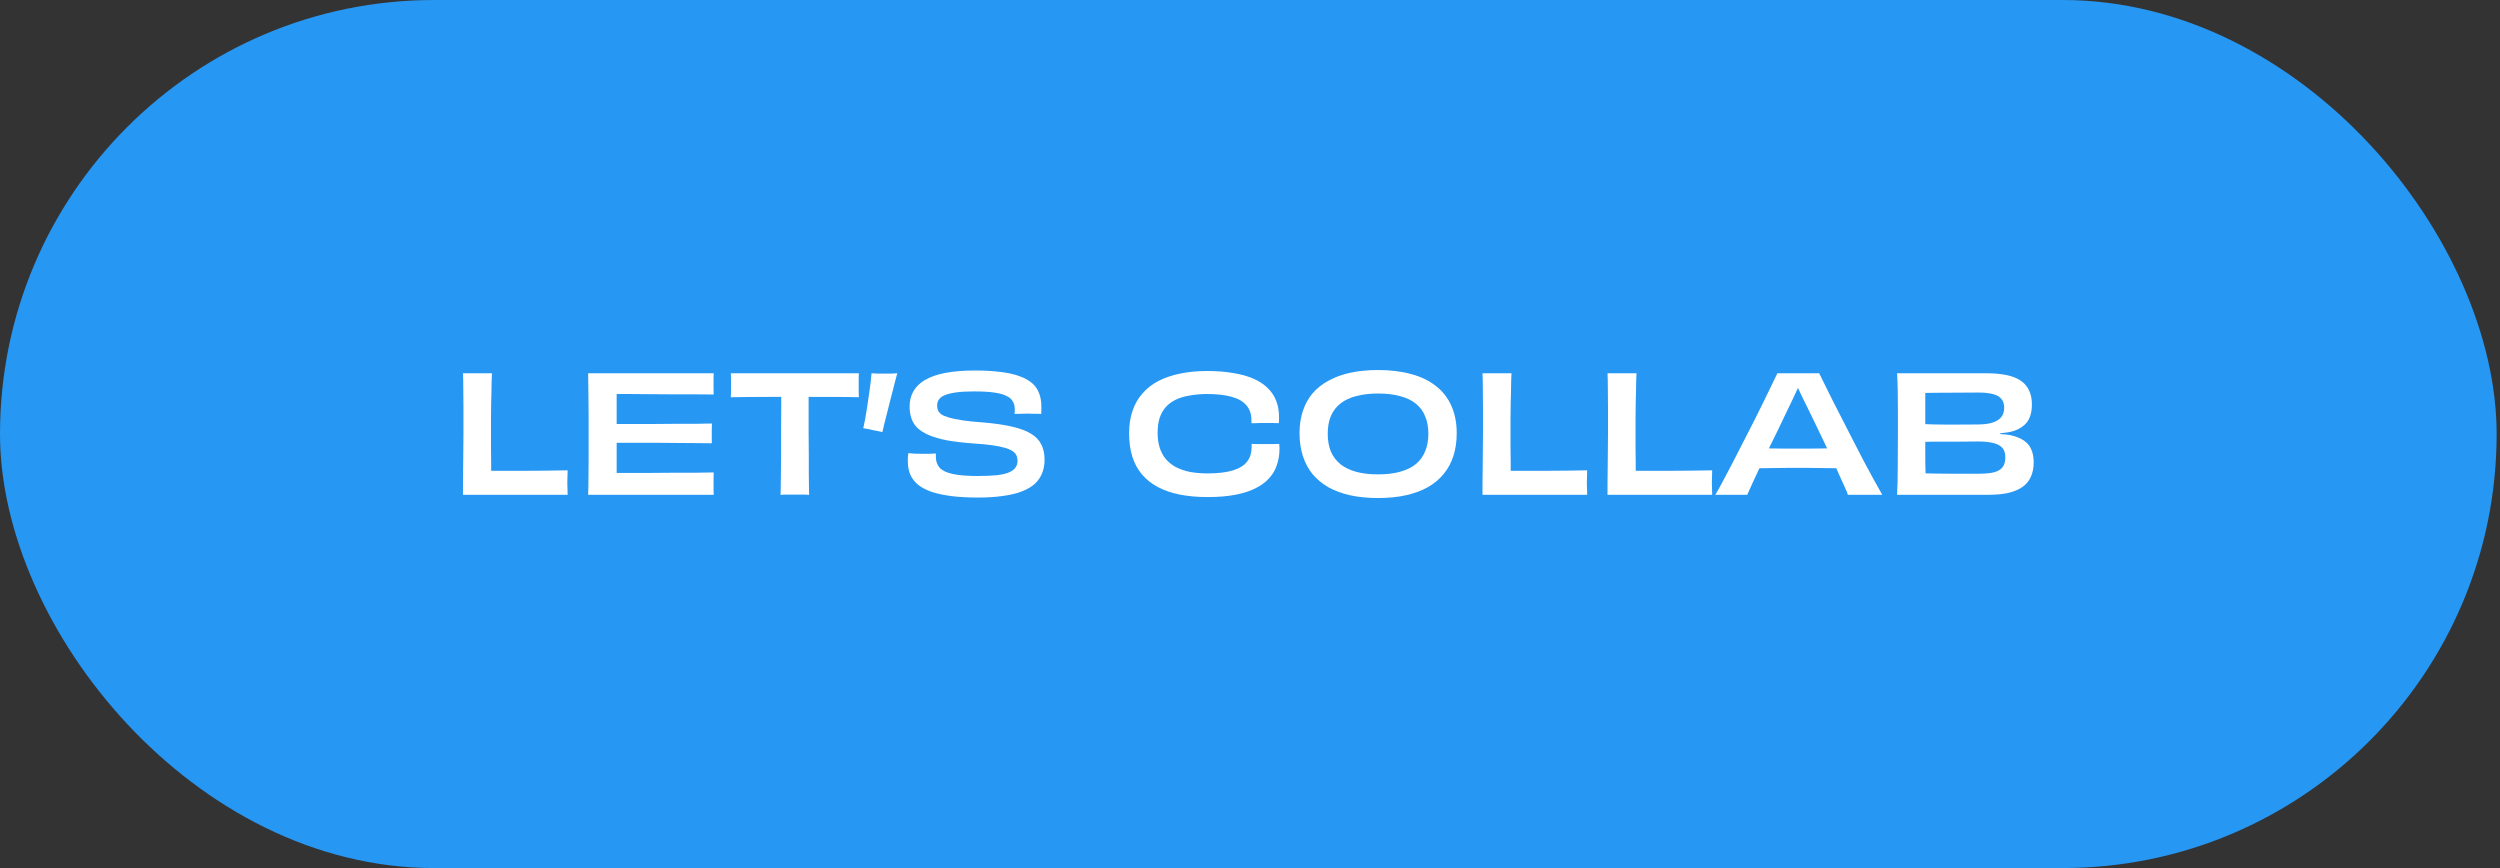<?xml version="1.0" encoding="utf-8"?>
<svg xmlns="http://www.w3.org/2000/svg" fill="none" height="100%" overflow="visible" preserveAspectRatio="none" style="display: block;" viewBox="0 0 216 75" width="100%">
<rect x="0" y="0" width="216" height="75" fill="#333333" stroke="none"/>
<g id="Button">
<rect fill="#2697F3" height="75" rx="37.5" width="215.71"/>
<g id="Text">
<path d="M49.044 42.75H40C40 42.498 40 42.19 40 41.826C40.009 41.453 40.014 41.042 40.014 40.594C40.023 40.137 40.028 39.647 40.028 39.124C40.037 38.601 40.042 38.06 40.042 37.5C40.042 36.669 40.042 35.923 40.042 35.26C40.042 34.588 40.037 34.005 40.028 33.51C40.028 33.006 40.019 32.586 40 32.25H42.506C42.497 32.418 42.487 32.628 42.478 32.88C42.478 33.132 42.473 33.426 42.464 33.762C42.455 34.089 42.445 34.448 42.436 34.84C42.436 35.232 42.431 35.652 42.422 36.1C42.422 36.539 42.422 37.001 42.422 37.486C42.422 37.887 42.422 38.298 42.422 38.718C42.431 39.129 42.436 39.525 42.436 39.908C42.436 40.291 42.436 40.636 42.436 40.944C42.445 41.252 42.455 41.504 42.464 41.7L41.96 40.678C42.417 40.678 42.931 40.678 43.5 40.678C44.079 40.678 44.685 40.678 45.32 40.678C45.955 40.678 46.589 40.673 47.224 40.664C47.859 40.655 48.465 40.645 49.044 40.636C49.044 40.804 49.039 40.977 49.03 41.154C49.021 41.331 49.016 41.509 49.016 41.686C49.016 41.863 49.021 42.041 49.03 42.218C49.039 42.395 49.044 42.573 49.044 42.75Z" fill="white"/>
<path d="M52.901 38.256V36.632C53.433 36.632 53.997 36.632 54.595 36.632C55.201 36.632 55.813 36.632 56.429 36.632C57.054 36.623 57.67 36.618 58.277 36.618C58.883 36.618 59.462 36.618 60.013 36.618C60.563 36.609 61.063 36.599 61.511 36.59C61.511 36.711 61.506 36.884 61.497 37.108C61.497 37.323 61.497 37.537 61.497 37.752C61.497 37.967 61.497 38.149 61.497 38.298C61.058 38.289 60.563 38.284 60.013 38.284C59.462 38.275 58.883 38.27 58.277 38.27C57.67 38.261 57.054 38.256 56.429 38.256C55.803 38.256 55.192 38.256 54.595 38.256C53.997 38.256 53.433 38.256 52.901 38.256ZM61.665 42.75H50.815C50.833 42.293 50.843 41.803 50.843 41.28C50.852 40.757 50.857 40.183 50.857 39.558C50.857 38.933 50.857 38.247 50.857 37.5C50.857 36.94 50.857 36.417 50.857 35.932C50.857 35.437 50.852 34.971 50.843 34.532C50.843 34.093 50.838 33.687 50.829 33.314C50.829 32.931 50.824 32.577 50.815 32.25H61.665C61.655 32.353 61.651 32.488 61.651 32.656C61.651 32.824 61.651 32.983 61.651 33.132C61.651 33.281 61.651 33.449 61.651 33.636C61.651 33.823 61.655 33.972 61.665 34.084C61.086 34.075 60.484 34.07 59.859 34.07C59.233 34.07 58.599 34.07 57.955 34.07C57.32 34.061 56.695 34.056 56.079 34.056C55.472 34.047 54.898 34.042 54.357 34.042C53.815 34.042 53.325 34.042 52.887 34.042L53.279 32.754C53.279 32.941 53.279 33.179 53.279 33.468C53.279 33.757 53.279 34.075 53.279 34.42C53.279 34.765 53.279 35.12 53.279 35.484C53.279 35.839 53.279 36.175 53.279 36.492C53.279 36.809 53.279 37.085 53.279 37.318C53.279 37.701 53.279 38.088 53.279 38.48C53.279 38.863 53.279 39.241 53.279 39.614C53.279 39.978 53.279 40.323 53.279 40.65C53.279 40.977 53.279 41.275 53.279 41.546C53.279 41.807 53.279 42.027 53.279 42.204L52.901 40.86C53.33 40.86 53.82 40.86 54.371 40.86C54.921 40.86 55.505 40.86 56.121 40.86C56.746 40.851 57.376 40.846 58.011 40.846C58.655 40.846 59.285 40.846 59.901 40.846C60.526 40.837 61.114 40.827 61.665 40.818C61.655 40.939 61.651 41.093 61.651 41.28C61.651 41.467 61.651 41.644 61.651 41.812C61.651 41.961 61.651 42.125 61.651 42.302C61.651 42.479 61.655 42.629 61.665 42.75Z" fill="white"/>
<path d="M67.499 33.188H69.865C69.865 33.907 69.865 34.621 69.865 35.33C69.865 36.03 69.865 36.711 69.865 37.374C69.875 38.027 69.879 38.643 69.879 39.222C69.879 39.801 69.879 40.328 69.879 40.804C69.889 41.28 69.893 41.686 69.893 42.022C69.903 42.349 69.907 42.596 69.907 42.764C69.805 42.745 69.679 42.736 69.529 42.736C69.38 42.736 69.231 42.736 69.081 42.736C68.932 42.736 68.797 42.736 68.675 42.736C68.554 42.736 68.419 42.736 68.269 42.736C68.129 42.736 67.985 42.736 67.835 42.736C67.695 42.736 67.565 42.745 67.443 42.764C67.453 42.596 67.457 42.349 67.457 42.022C67.467 41.686 67.471 41.285 67.471 40.818C67.481 40.342 67.485 39.815 67.485 39.236C67.485 38.657 67.485 38.037 67.485 37.374C67.495 36.711 67.499 36.03 67.499 35.33C67.499 34.621 67.499 33.907 67.499 33.188ZM63.145 32.25H74.205C74.196 32.381 74.191 32.539 74.191 32.726C74.191 32.903 74.191 33.085 74.191 33.272C74.191 33.431 74.191 33.608 74.191 33.804C74.191 34 74.196 34.173 74.205 34.322C73.533 34.303 72.866 34.294 72.203 34.294C71.55 34.294 70.925 34.294 70.327 34.294C69.739 34.285 69.193 34.28 68.689 34.28C67.933 34.28 67.075 34.285 66.113 34.294C65.152 34.294 64.163 34.303 63.145 34.322C63.155 34.173 63.159 34.005 63.159 33.818C63.159 33.622 63.159 33.44 63.159 33.272C63.159 33.095 63.159 32.917 63.159 32.74C63.159 32.553 63.155 32.39 63.145 32.25Z" fill="white"/>
<path d="M75.3 32.25C75.468 32.259 75.645 32.269 75.832 32.278C76.028 32.278 76.228 32.278 76.434 32.278C76.518 32.278 76.606 32.278 76.7 32.278C76.793 32.278 76.886 32.278 76.98 32.278C77.073 32.269 77.166 32.264 77.26 32.264C77.353 32.255 77.442 32.25 77.526 32.25C77.47 32.474 77.4 32.735 77.316 33.034C77.241 33.323 77.162 33.636 77.078 33.972C76.994 34.299 76.91 34.625 76.826 34.952C76.742 35.279 76.662 35.596 76.588 35.904C76.513 36.203 76.443 36.478 76.378 36.73C76.322 36.973 76.275 37.173 76.238 37.332C76.126 37.304 76 37.276 75.86 37.248C75.72 37.22 75.575 37.192 75.426 37.164C75.276 37.127 75.127 37.094 74.978 37.066C74.838 37.038 74.707 37.015 74.586 36.996C74.642 36.763 74.698 36.492 74.754 36.184C74.81 35.867 74.866 35.531 74.922 35.176C74.978 34.821 75.029 34.467 75.076 34.112C75.132 33.757 75.178 33.421 75.216 33.104C75.253 32.777 75.281 32.493 75.3 32.25Z" fill="white"/>
<path d="M84.456 41.126C85.137 41.126 85.701 41.103 86.15 41.056C86.597 41 86.948 40.916 87.2 40.804C87.461 40.683 87.643 40.543 87.746 40.384C87.858 40.225 87.913 40.039 87.913 39.824C87.913 39.647 87.881 39.488 87.816 39.348C87.76 39.208 87.652 39.087 87.493 38.984C87.335 38.872 87.111 38.774 86.822 38.69C86.532 38.606 86.159 38.531 85.701 38.466C85.254 38.401 84.703 38.349 84.049 38.312C83.191 38.247 82.449 38.158 81.823 38.046C81.207 37.925 80.689 37.775 80.269 37.598C79.85 37.421 79.513 37.211 79.261 36.968C79.019 36.725 78.846 36.45 78.743 36.142C78.641 35.834 78.59 35.493 78.59 35.12C78.59 34.635 78.697 34.201 78.912 33.818C79.126 33.435 79.457 33.109 79.906 32.838C80.363 32.567 80.946 32.362 81.656 32.222C82.374 32.082 83.233 32.012 84.231 32.012C85.081 32.012 85.823 32.054 86.457 32.138C87.102 32.213 87.643 32.334 88.082 32.502C88.529 32.661 88.894 32.861 89.174 33.104C89.454 33.347 89.654 33.636 89.775 33.972C89.906 34.299 89.972 34.672 89.972 35.092C89.972 35.167 89.972 35.241 89.972 35.316C89.972 35.391 89.972 35.465 89.972 35.54C89.972 35.605 89.967 35.68 89.957 35.764C89.864 35.755 89.757 35.75 89.635 35.75C89.514 35.75 89.383 35.75 89.243 35.75C89.103 35.741 88.963 35.736 88.823 35.736C88.6 35.736 88.38 35.741 88.165 35.75C87.96 35.75 87.792 35.755 87.662 35.764C87.671 35.689 87.675 35.615 87.675 35.54C87.675 35.465 87.675 35.4 87.675 35.344C87.675 35.092 87.62 34.873 87.507 34.686C87.405 34.49 87.223 34.331 86.962 34.21C86.71 34.079 86.355 33.981 85.897 33.916C85.45 33.851 84.876 33.818 84.175 33.818C83.559 33.818 83.041 33.846 82.621 33.902C82.211 33.958 81.884 34.037 81.641 34.14C81.399 34.233 81.226 34.359 81.124 34.518C81.021 34.667 80.969 34.84 80.969 35.036C80.969 35.185 80.993 35.321 81.04 35.442C81.086 35.563 81.18 35.68 81.32 35.792C81.469 35.895 81.688 35.988 81.978 36.072C82.267 36.156 82.645 36.235 83.112 36.31C83.588 36.385 84.171 36.445 84.862 36.492C85.879 36.576 86.733 36.697 87.424 36.856C88.114 37.015 88.665 37.22 89.076 37.472C89.496 37.724 89.794 38.037 89.972 38.41C90.158 38.774 90.251 39.213 90.251 39.726C90.251 40.146 90.181 40.529 90.041 40.874C89.911 41.219 89.701 41.527 89.412 41.798C89.122 42.059 88.749 42.279 88.291 42.456C87.844 42.633 87.302 42.764 86.668 42.848C86.042 42.941 85.314 42.988 84.484 42.988C83.625 42.988 82.864 42.946 82.201 42.862C81.548 42.778 80.979 42.657 80.493 42.498C80.017 42.33 79.626 42.125 79.317 41.882C79.019 41.63 78.795 41.336 78.645 41C78.505 40.664 78.436 40.286 78.436 39.866C78.436 39.782 78.436 39.703 78.436 39.628C78.436 39.553 78.44 39.479 78.45 39.404C78.459 39.32 78.468 39.236 78.478 39.152C78.618 39.171 78.79 39.185 78.996 39.194C79.21 39.203 79.425 39.208 79.639 39.208C79.873 39.208 80.092 39.208 80.297 39.208C80.512 39.199 80.699 39.189 80.858 39.18C80.858 39.227 80.858 39.273 80.858 39.32C80.858 39.367 80.858 39.413 80.858 39.46C80.858 39.852 80.969 40.174 81.194 40.426C81.427 40.669 81.809 40.846 82.341 40.958C82.874 41.07 83.578 41.126 84.456 41.126Z" fill="white"/>
<path d="M108.125 36.562C108.125 36.534 108.125 36.506 108.125 36.478C108.125 36.45 108.125 36.422 108.125 36.394C108.125 36.366 108.125 36.343 108.125 36.324C108.125 35.792 107.98 35.358 107.691 35.022C107.411 34.686 106.982 34.439 106.403 34.28C105.834 34.121 105.106 34.042 104.219 34.042C103.678 34.051 103.183 34.098 102.735 34.182C102.296 34.257 101.904 34.378 101.559 34.546C101.223 34.714 100.938 34.929 100.705 35.19C100.481 35.451 100.308 35.764 100.187 36.128C100.075 36.492 100.019 36.912 100.019 37.388C100.019 37.873 100.08 38.307 100.201 38.69C100.322 39.063 100.5 39.39 100.733 39.67C100.976 39.95 101.27 40.183 101.615 40.37C101.97 40.547 102.371 40.683 102.819 40.776C103.276 40.86 103.78 40.902 104.331 40.902C105.246 40.902 105.983 40.813 106.543 40.636C107.103 40.459 107.509 40.202 107.761 39.866C108.013 39.53 108.139 39.124 108.139 38.648C108.139 38.611 108.139 38.564 108.139 38.508C108.139 38.452 108.139 38.401 108.139 38.354C108.279 38.363 108.414 38.368 108.545 38.368C108.676 38.368 108.806 38.368 108.937 38.368C109.068 38.368 109.198 38.368 109.329 38.368C109.534 38.368 109.735 38.368 109.931 38.368C110.136 38.368 110.337 38.363 110.533 38.354C110.533 38.401 110.533 38.447 110.533 38.494C110.542 38.541 110.547 38.587 110.547 38.634C110.547 38.681 110.547 38.732 110.547 38.788C110.547 39.283 110.472 39.745 110.323 40.174C110.183 40.603 109.959 40.986 109.651 41.322C109.352 41.658 108.96 41.947 108.475 42.19C107.99 42.433 107.406 42.619 106.725 42.75C106.044 42.881 105.25 42.946 104.345 42.946C103.468 42.946 102.67 42.876 101.951 42.736C101.242 42.596 100.612 42.381 100.061 42.092C99.51 41.803 99.048 41.439 98.675 41C98.302 40.561 98.022 40.048 97.835 39.46C97.648 38.872 97.555 38.2 97.555 37.444C97.555 36.716 97.653 36.067 97.849 35.498C98.045 34.919 98.334 34.415 98.717 33.986C99.1 33.547 99.561 33.188 100.103 32.908C100.654 32.628 101.274 32.418 101.965 32.278C102.665 32.129 103.435 32.054 104.275 32.054C105.096 32.054 105.838 32.11 106.501 32.222C107.164 32.325 107.747 32.483 108.251 32.698C108.755 32.913 109.17 33.179 109.497 33.496C109.833 33.813 110.085 34.182 110.253 34.602C110.421 35.022 110.505 35.484 110.505 35.988C110.505 36.053 110.505 36.119 110.505 36.184C110.505 36.249 110.505 36.315 110.505 36.38C110.505 36.436 110.5 36.497 110.491 36.562C110.295 36.553 110.099 36.548 109.903 36.548C109.707 36.548 109.506 36.548 109.301 36.548C109.17 36.548 109.035 36.548 108.895 36.548C108.764 36.548 108.634 36.553 108.503 36.562C108.382 36.562 108.256 36.562 108.125 36.562Z" fill="white"/>
<path d="M125.86 37.43C125.86 38.139 125.767 38.788 125.58 39.376C125.393 39.964 125.113 40.487 124.74 40.944C124.376 41.392 123.919 41.775 123.368 42.092C122.817 42.4 122.183 42.633 121.464 42.792C120.745 42.951 119.943 43.03 119.056 43.03C118.169 43.03 117.367 42.951 116.648 42.792C115.939 42.633 115.309 42.4 114.758 42.092C114.217 41.775 113.759 41.392 113.386 40.944C113.022 40.487 112.747 39.964 112.56 39.376C112.373 38.788 112.28 38.139 112.28 37.43C112.28 36.711 112.378 36.063 112.574 35.484C112.77 34.905 113.055 34.397 113.428 33.958C113.811 33.519 114.277 33.155 114.828 32.866C115.379 32.567 116.009 32.343 116.718 32.194C117.427 32.045 118.207 31.97 119.056 31.97C120.129 31.97 121.086 32.087 121.926 32.32C122.766 32.544 123.48 32.889 124.068 33.356C124.656 33.813 125.099 34.383 125.398 35.064C125.706 35.745 125.86 36.534 125.86 37.43ZM119.07 40.986C119.789 40.986 120.419 40.911 120.96 40.762C121.511 40.613 121.963 40.393 122.318 40.104C122.682 39.805 122.953 39.437 123.13 38.998C123.317 38.559 123.41 38.051 123.41 37.472C123.41 36.903 123.317 36.399 123.13 35.96C122.953 35.521 122.682 35.157 122.318 34.868C121.954 34.579 121.501 34.364 120.96 34.224C120.419 34.075 119.789 34 119.07 34C118.351 34 117.717 34.075 117.166 34.224C116.625 34.364 116.172 34.579 115.808 34.868C115.444 35.157 115.169 35.521 114.982 35.96C114.805 36.389 114.716 36.893 114.716 37.472C114.716 38.051 114.805 38.559 114.982 38.998C115.169 39.437 115.444 39.805 115.808 40.104C116.172 40.393 116.625 40.613 117.166 40.762C117.707 40.911 118.342 40.986 119.07 40.986Z" fill="white"/>
<path d="M137.132 42.75H128.088C128.088 42.498 128.088 42.19 128.088 41.826C128.097 41.453 128.102 41.042 128.102 40.594C128.111 40.137 128.116 39.647 128.116 39.124C128.125 38.601 128.13 38.06 128.13 37.5C128.13 36.669 128.13 35.923 128.13 35.26C128.13 34.588 128.125 34.005 128.116 33.51C128.116 33.006 128.107 32.586 128.088 32.25H130.594C130.585 32.418 130.575 32.628 130.566 32.88C130.566 33.132 130.561 33.426 130.552 33.762C130.543 34.089 130.533 34.448 130.524 34.84C130.524 35.232 130.519 35.652 130.51 36.1C130.51 36.539 130.51 37.001 130.51 37.486C130.51 37.887 130.51 38.298 130.51 38.718C130.519 39.129 130.524 39.525 130.524 39.908C130.524 40.291 130.524 40.636 130.524 40.944C130.533 41.252 130.543 41.504 130.552 41.7L130.048 40.678C130.505 40.678 131.019 40.678 131.588 40.678C132.167 40.678 132.773 40.678 133.408 40.678C134.043 40.678 134.677 40.673 135.312 40.664C135.947 40.655 136.553 40.645 137.132 40.636C137.132 40.804 137.127 40.977 137.118 41.154C137.109 41.331 137.104 41.509 137.104 41.686C137.104 41.863 137.109 42.041 137.118 42.218C137.127 42.395 137.132 42.573 137.132 42.75Z" fill="white"/>
<path d="M147.933 42.75H138.889C138.889 42.498 138.889 42.19 138.889 41.826C138.898 41.453 138.903 41.042 138.903 40.594C138.912 40.137 138.917 39.647 138.917 39.124C138.926 38.601 138.931 38.06 138.931 37.5C138.931 36.669 138.931 35.923 138.931 35.26C138.931 34.588 138.926 34.005 138.917 33.51C138.917 33.006 138.907 32.586 138.889 32.25H141.395C141.385 32.418 141.376 32.628 141.367 32.88C141.367 33.132 141.362 33.426 141.353 33.762C141.343 34.089 141.334 34.448 141.325 34.84C141.325 35.232 141.32 35.652 141.311 36.1C141.311 36.539 141.311 37.001 141.311 37.486C141.311 37.887 141.311 38.298 141.311 38.718C141.32 39.129 141.325 39.525 141.325 39.908C141.325 40.291 141.325 40.636 141.325 40.944C141.334 41.252 141.343 41.504 141.353 41.7L140.849 40.678C141.306 40.678 141.819 40.678 142.389 40.678C142.967 40.678 143.574 40.678 144.209 40.678C144.843 40.678 145.478 40.673 146.113 40.664C146.747 40.655 147.354 40.645 147.933 40.636C147.933 40.804 147.928 40.977 147.919 41.154C147.909 41.331 147.905 41.509 147.905 41.686C147.905 41.863 147.909 42.041 147.919 42.218C147.928 42.395 147.933 42.573 147.933 42.75Z" fill="white"/>
<path d="M151.033 38.718C151.304 38.718 151.621 38.723 151.985 38.732C152.349 38.732 152.727 38.737 153.119 38.746C153.521 38.746 153.908 38.751 154.281 38.76C154.664 38.76 155.005 38.76 155.303 38.76C155.602 38.76 155.938 38.76 156.311 38.76C156.685 38.751 157.067 38.746 157.459 38.746C157.851 38.737 158.229 38.732 158.593 38.732C158.967 38.723 159.293 38.718 159.573 38.718L159.671 40.454C159.298 40.454 158.915 40.454 158.523 40.454C158.141 40.445 157.758 40.44 157.375 40.44C157.002 40.431 156.638 40.426 156.283 40.426C155.929 40.426 155.602 40.426 155.303 40.426C155.023 40.426 154.706 40.426 154.351 40.426C153.997 40.426 153.623 40.431 153.231 40.44C152.849 40.44 152.461 40.445 152.069 40.454C151.687 40.454 151.327 40.454 150.991 40.454L151.033 38.718ZM162.625 42.75H159.657C159.611 42.591 159.517 42.363 159.377 42.064C159.247 41.765 159.088 41.415 158.901 41.014C158.724 40.603 158.528 40.165 158.313 39.698C158.099 39.231 157.875 38.755 157.641 38.27C157.408 37.785 157.179 37.309 156.955 36.842C156.731 36.375 156.521 35.941 156.325 35.54C156.111 35.12 155.929 34.751 155.779 34.434C155.63 34.117 155.499 33.841 155.387 33.608C155.285 33.375 155.191 33.174 155.107 33.006L155.807 33.328H154.883L155.597 32.992C155.513 33.169 155.415 33.375 155.303 33.608C155.191 33.841 155.061 34.121 154.911 34.448C154.762 34.765 154.58 35.143 154.365 35.582C154.141 36.058 153.894 36.576 153.623 37.136C153.353 37.687 153.077 38.247 152.797 38.816C152.527 39.376 152.27 39.913 152.027 40.426C151.785 40.939 151.57 41.401 151.383 41.812C151.197 42.213 151.057 42.526 150.963 42.75H148.205C148.42 42.386 148.658 41.957 148.919 41.462C149.19 40.958 149.475 40.417 149.773 39.838C150.072 39.259 150.375 38.667 150.683 38.06C151.001 37.444 151.309 36.842 151.607 36.254C151.906 35.666 152.181 35.111 152.433 34.588C152.695 34.065 152.919 33.603 153.105 33.202C153.301 32.791 153.455 32.474 153.567 32.25H157.179C157.301 32.502 157.464 32.833 157.669 33.244C157.875 33.645 158.103 34.107 158.355 34.63C158.617 35.143 158.897 35.689 159.195 36.268C159.494 36.847 159.797 37.439 160.105 38.046C160.413 38.643 160.717 39.231 161.015 39.81C161.323 40.379 161.613 40.916 161.883 41.42C162.154 41.915 162.401 42.358 162.625 42.75Z" fill="white"/>
<path d="M165.826 38.186L165.868 36.632C166.801 36.669 167.683 36.688 168.514 36.688C169.344 36.679 170.119 36.674 170.838 36.674C171.388 36.674 171.832 36.618 172.168 36.506C172.513 36.394 172.765 36.231 172.924 36.016C173.082 35.801 173.162 35.54 173.162 35.232C173.162 34.915 173.082 34.663 172.924 34.476C172.774 34.28 172.536 34.14 172.21 34.056C171.892 33.963 171.468 33.916 170.936 33.916C170.17 33.916 169.358 33.921 168.5 33.93C167.65 33.93 166.74 33.939 165.77 33.958L166.372 33.02C166.362 33.244 166.353 33.515 166.344 33.832C166.344 34.14 166.344 34.49 166.344 34.882C166.344 35.265 166.344 35.671 166.344 36.1C166.344 36.52 166.344 36.945 166.344 37.374C166.344 37.803 166.344 38.233 166.344 38.662C166.344 39.091 166.344 39.507 166.344 39.908C166.353 40.3 166.362 40.669 166.372 41.014C166.381 41.359 166.395 41.667 166.414 41.938L165.896 40.888C166.941 40.916 167.874 40.93 168.696 40.93C169.526 40.93 170.287 40.93 170.978 40.93C171.379 40.93 171.724 40.907 172.014 40.86C172.312 40.813 172.55 40.734 172.728 40.622C172.914 40.51 173.05 40.361 173.134 40.174C173.218 39.987 173.26 39.759 173.26 39.488C173.26 39.171 173.18 38.914 173.022 38.718C172.863 38.522 172.606 38.377 172.252 38.284C171.906 38.191 171.44 38.144 170.852 38.144C170.376 38.144 169.862 38.149 169.312 38.158C168.77 38.158 168.206 38.158 167.618 38.158C167.03 38.158 166.432 38.167 165.826 38.186ZM171.776 42.75H163.908C163.945 42.022 163.964 41.243 163.964 40.412C163.973 39.581 163.978 38.611 163.978 37.5C163.978 36.753 163.978 36.072 163.978 35.456C163.978 34.84 163.973 34.271 163.964 33.748C163.954 33.216 163.936 32.717 163.908 32.25H171.608C172.28 32.25 172.863 32.301 173.358 32.404C173.852 32.507 174.258 32.665 174.576 32.88C174.902 33.095 175.145 33.375 175.304 33.72C175.472 34.056 175.556 34.462 175.556 34.938C175.556 35.321 175.509 35.647 175.416 35.918C175.332 36.189 175.196 36.422 175.01 36.618C174.832 36.805 174.599 36.968 174.31 37.108C174.002 37.257 173.6 37.355 173.106 37.402C172.611 37.449 172.046 37.491 171.412 37.528L172.826 37.248V37.696L171.412 37.43C172.009 37.458 172.536 37.486 172.994 37.514C173.46 37.542 173.848 37.612 174.156 37.724C174.52 37.845 174.814 38.004 175.038 38.2C175.271 38.396 175.439 38.639 175.542 38.928C175.654 39.217 175.71 39.558 175.71 39.95C175.71 40.435 175.626 40.855 175.458 41.21C175.299 41.565 175.052 41.859 174.716 42.092C174.389 42.316 173.978 42.484 173.484 42.596C172.998 42.699 172.429 42.75 171.776 42.75Z" fill="white"/>
</g>
</g>
</svg>